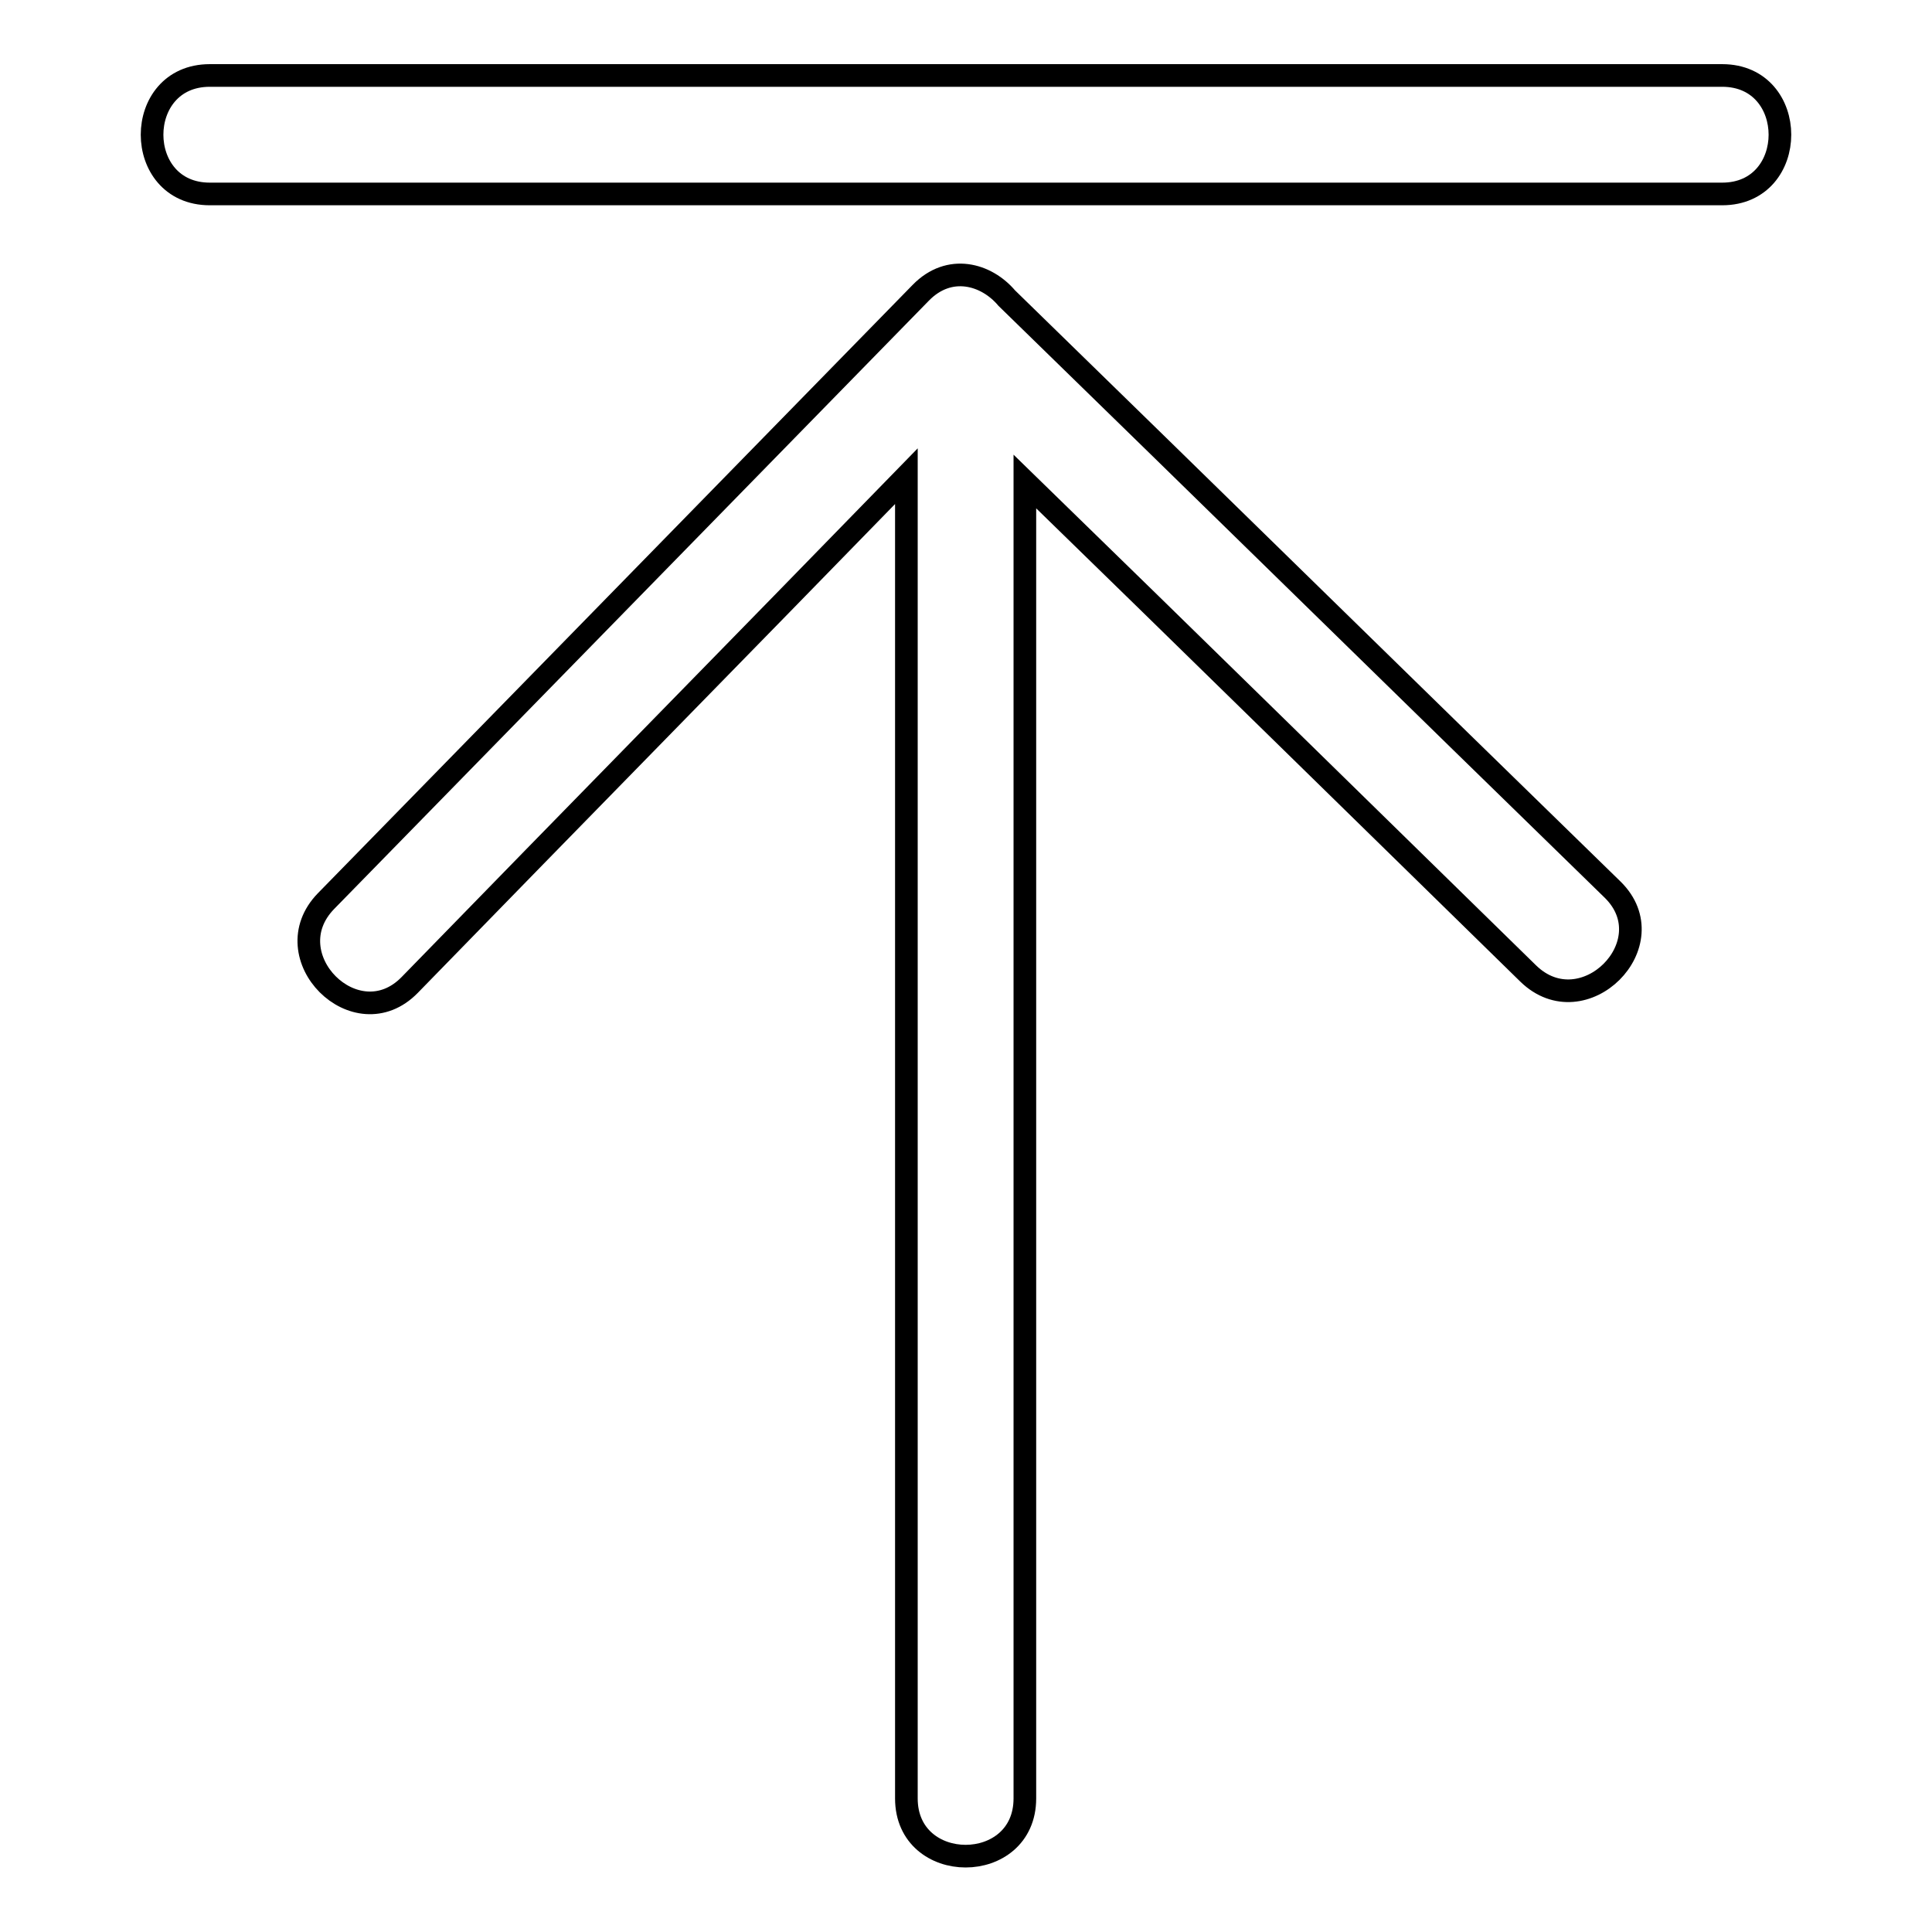 <?xml version="1.0" encoding="utf-8"?>
<!-- Svg Vector Icons : http://www.onlinewebfonts.com/icon -->
<!DOCTYPE svg PUBLIC "-//W3C//DTD SVG 1.1//EN" "http://www.w3.org/Graphics/SVG/1.1/DTD/svg11.dtd">
<svg version="1.1" xmlns="http://www.w3.org/2000/svg" xmlns:xlink="http://www.w3.org/1999/xlink" x="0px" y="0px" viewBox="0 0 256 256" enable-background="new 0 0 256 256" xml:space="preserve">
<g><g><path stroke-width="3" fill-opacity="0" stroke="#000000"  d="M228.2,10c-66.8,0-133.6,0-200.4,0c-10.2,0-10.2,15.7,0,15.7c66.8,0,133.6,0,200.4,0C238.4,25.7,238.4,10,228.2,10z"/><path stroke-width="3" fill-opacity="0" stroke="#000000"  d="M133.4,39.5c-2.7-3.2-7.6-4.6-11.4-0.7c-26.3,26.9-52.5,53.7-78.8,80.6c-7.1,7.3,4,18.4,11.1,11.1c21.9-22.5,43.9-44.9,65.8-67.4c0,58.4,0,116.8,0,175.2c0,10.2,15.7,10.2,15.7,0c0-58.2,0-116.3,0-174.5c22.3,21.7,44.5,43.5,66.7,65.2c7.3,7.1,18.4-4,11.2-11.1C186.9,91.8,160.2,65.6,133.4,39.5z"/></g></g>
</svg>